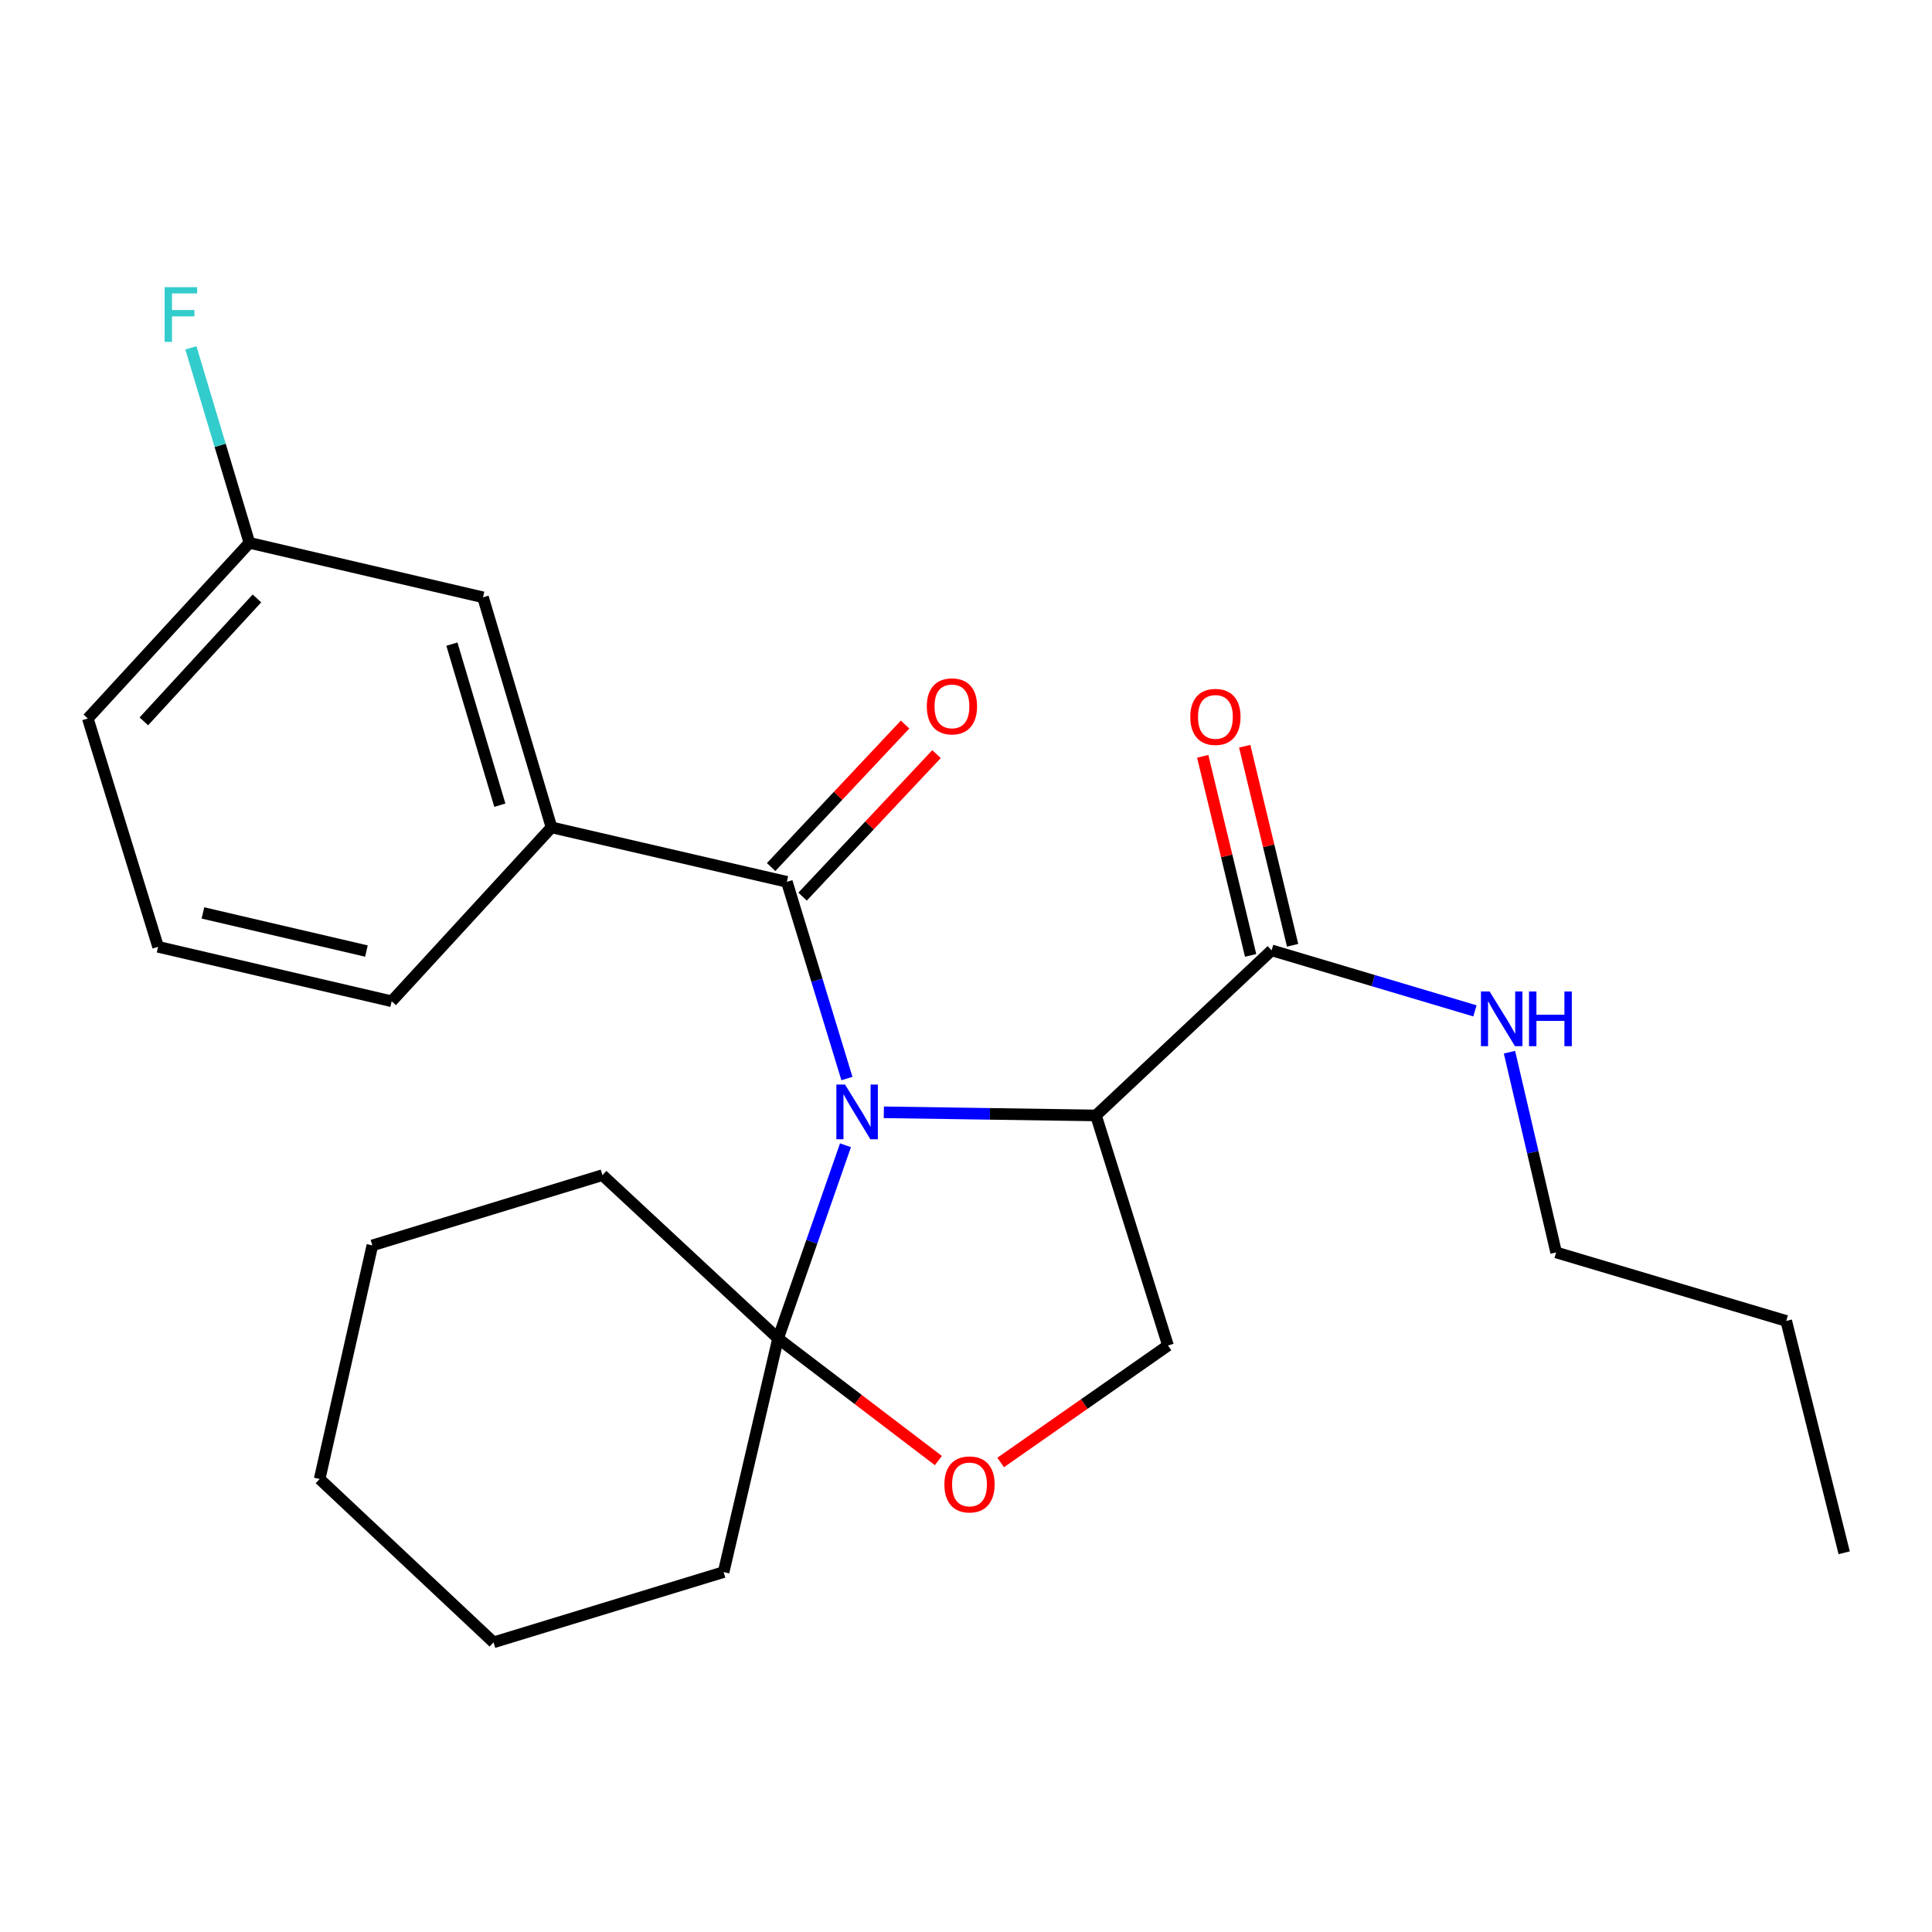 <?xml version='1.0' encoding='iso-8859-1'?>
<svg version='1.1' baseProfile='full'
              xmlns='http://www.w3.org/2000/svg'
                      xmlns:rdkit='http://www.rdkit.org/xml'
                      xmlns:xlink='http://www.w3.org/1999/xlink'
                  xml:space='preserve'
width='1000px' height='1000px' viewBox='0 0 1000 1000'>
<!-- END OF HEADER -->
<rect style='opacity:1.0;fill:#FFFFFF;stroke:none' width='1000' height='1000' x='0' y='0'> </rect>
<path class='bond-0' d='M 658.187,491.897 L 710.807,507.56' style='fill:none;fill-rule:evenodd;stroke:#000000;stroke-width:6px;stroke-linecap:butt;stroke-linejoin:miter;stroke-opacity:1' />
<path class='bond-0' d='M 710.807,507.56 L 763.428,523.224' style='fill:none;fill-rule:evenodd;stroke:#0000FF;stroke-width:6px;stroke-linecap:butt;stroke-linejoin:miter;stroke-opacity:1' />
<path class='bond-1' d='M 669.052,489.282 L 656.656,437.761' style='fill:none;fill-rule:evenodd;stroke:#000000;stroke-width:6px;stroke-linecap:butt;stroke-linejoin:miter;stroke-opacity:1' />
<path class='bond-1' d='M 656.656,437.761 L 644.259,386.239' style='fill:none;fill-rule:evenodd;stroke:#FF0000;stroke-width:6px;stroke-linecap:butt;stroke-linejoin:miter;stroke-opacity:1' />
<path class='bond-1' d='M 647.322,494.511 L 634.926,442.989' style='fill:none;fill-rule:evenodd;stroke:#000000;stroke-width:6px;stroke-linecap:butt;stroke-linejoin:miter;stroke-opacity:1' />
<path class='bond-1' d='M 634.926,442.989 L 622.53,391.467' style='fill:none;fill-rule:evenodd;stroke:#FF0000;stroke-width:6px;stroke-linecap:butt;stroke-linejoin:miter;stroke-opacity:1' />
<path class='bond-2' d='M 658.187,491.897 L 567.273,577.347' style='fill:none;fill-rule:evenodd;stroke:#000000;stroke-width:6px;stroke-linecap:butt;stroke-linejoin:miter;stroke-opacity:1' />
<path class='bond-3' d='M 781.299,544.61 L 793.379,596.434' style='fill:none;fill-rule:evenodd;stroke:#0000FF;stroke-width:6px;stroke-linecap:butt;stroke-linejoin:miter;stroke-opacity:1' />
<path class='bond-3' d='M 793.379,596.434 L 805.46,648.258' style='fill:none;fill-rule:evenodd;stroke:#000000;stroke-width:6px;stroke-linecap:butt;stroke-linejoin:miter;stroke-opacity:1' />
<path class='bond-4' d='M 805.46,648.258 L 924.547,683.708' style='fill:none;fill-rule:evenodd;stroke:#000000;stroke-width:6px;stroke-linecap:butt;stroke-linejoin:miter;stroke-opacity:1' />
<path class='bond-5' d='M 924.547,683.708 L 954.545,803.714' style='fill:none;fill-rule:evenodd;stroke:#000000;stroke-width:6px;stroke-linecap:butt;stroke-linejoin:miter;stroke-opacity:1' />
<path class='bond-6' d='M 437.618,592.787 L 420.173,642.792' style='fill:none;fill-rule:evenodd;stroke:#0000FF;stroke-width:6px;stroke-linecap:butt;stroke-linejoin:miter;stroke-opacity:1' />
<path class='bond-6' d='M 420.173,642.792 L 402.729,692.797' style='fill:none;fill-rule:evenodd;stroke:#000000;stroke-width:6px;stroke-linecap:butt;stroke-linejoin:miter;stroke-opacity:1' />
<path class='bond-7' d='M 438.366,558.249 L 422.82,507.342' style='fill:none;fill-rule:evenodd;stroke:#0000FF;stroke-width:6px;stroke-linecap:butt;stroke-linejoin:miter;stroke-opacity:1' />
<path class='bond-7' d='M 422.82,507.342 L 407.273,456.435' style='fill:none;fill-rule:evenodd;stroke:#000000;stroke-width:6px;stroke-linecap:butt;stroke-linejoin:miter;stroke-opacity:1' />
<path class='bond-8' d='M 457.472,575.726 L 512.373,576.537' style='fill:none;fill-rule:evenodd;stroke:#0000FF;stroke-width:6px;stroke-linecap:butt;stroke-linejoin:miter;stroke-opacity:1' />
<path class='bond-8' d='M 512.373,576.537 L 567.273,577.347' style='fill:none;fill-rule:evenodd;stroke:#000000;stroke-width:6px;stroke-linecap:butt;stroke-linejoin:miter;stroke-opacity:1' />
<path class='bond-9' d='M 285.454,428.249 L 250.005,309.162' style='fill:none;fill-rule:evenodd;stroke:#000000;stroke-width:6px;stroke-linecap:butt;stroke-linejoin:miter;stroke-opacity:1' />
<path class='bond-9' d='M 258.716,416.763 L 233.901,333.402' style='fill:none;fill-rule:evenodd;stroke:#000000;stroke-width:6px;stroke-linecap:butt;stroke-linejoin:miter;stroke-opacity:1' />
<path class='bond-10' d='M 285.454,428.249 L 202.723,518.257' style='fill:none;fill-rule:evenodd;stroke:#000000;stroke-width:6px;stroke-linecap:butt;stroke-linejoin:miter;stroke-opacity:1' />
<path class='bond-11' d='M 285.454,428.249 L 407.273,456.435' style='fill:none;fill-rule:evenodd;stroke:#000000;stroke-width:6px;stroke-linecap:butt;stroke-linejoin:miter;stroke-opacity:1' />
<path class='bond-12' d='M 415.415,464.089 L 450.081,427.212' style='fill:none;fill-rule:evenodd;stroke:#000000;stroke-width:6px;stroke-linecap:butt;stroke-linejoin:miter;stroke-opacity:1' />
<path class='bond-12' d='M 450.081,427.212 L 484.747,390.334' style='fill:none;fill-rule:evenodd;stroke:#FF0000;stroke-width:6px;stroke-linecap:butt;stroke-linejoin:miter;stroke-opacity:1' />
<path class='bond-12' d='M 399.131,448.781 L 433.797,411.904' style='fill:none;fill-rule:evenodd;stroke:#000000;stroke-width:6px;stroke-linecap:butt;stroke-linejoin:miter;stroke-opacity:1' />
<path class='bond-12' d='M 433.797,411.904 L 468.463,375.026' style='fill:none;fill-rule:evenodd;stroke:#FF0000;stroke-width:6px;stroke-linecap:butt;stroke-linejoin:miter;stroke-opacity:1' />
<path class='bond-13' d='M 250.005,309.162 L 129.092,280.976' style='fill:none;fill-rule:evenodd;stroke:#000000;stroke-width:6px;stroke-linecap:butt;stroke-linejoin:miter;stroke-opacity:1' />
<path class='bond-14' d='M 129.092,280.976 L 113.949,230.508' style='fill:none;fill-rule:evenodd;stroke:#000000;stroke-width:6px;stroke-linecap:butt;stroke-linejoin:miter;stroke-opacity:1' />
<path class='bond-14' d='M 113.949,230.508 L 98.805,180.04' style='fill:none;fill-rule:evenodd;stroke:#33CCCC;stroke-width:6px;stroke-linecap:butt;stroke-linejoin:miter;stroke-opacity:1' />
<path class='bond-15' d='M 129.092,280.976 L 45.455,371.891' style='fill:none;fill-rule:evenodd;stroke:#000000;stroke-width:6px;stroke-linecap:butt;stroke-linejoin:miter;stroke-opacity:1' />
<path class='bond-15' d='M 132.995,309.745 L 74.448,373.385' style='fill:none;fill-rule:evenodd;stroke:#000000;stroke-width:6px;stroke-linecap:butt;stroke-linejoin:miter;stroke-opacity:1' />
<path class='bond-16' d='M 402.729,692.797 L 374.543,813.709' style='fill:none;fill-rule:evenodd;stroke:#000000;stroke-width:6px;stroke-linecap:butt;stroke-linejoin:miter;stroke-opacity:1' />
<path class='bond-17' d='M 402.729,692.797 L 444.214,724.389' style='fill:none;fill-rule:evenodd;stroke:#000000;stroke-width:6px;stroke-linecap:butt;stroke-linejoin:miter;stroke-opacity:1' />
<path class='bond-17' d='M 444.214,724.389 L 485.699,755.981' style='fill:none;fill-rule:evenodd;stroke:#FF0000;stroke-width:6px;stroke-linecap:butt;stroke-linejoin:miter;stroke-opacity:1' />
<path class='bond-18' d='M 402.729,692.797 L 311.815,608.252' style='fill:none;fill-rule:evenodd;stroke:#000000;stroke-width:6px;stroke-linecap:butt;stroke-linejoin:miter;stroke-opacity:1' />
<path class='bond-19' d='M 517.947,756.974 L 561.247,726.704' style='fill:none;fill-rule:evenodd;stroke:#FF0000;stroke-width:6px;stroke-linecap:butt;stroke-linejoin:miter;stroke-opacity:1' />
<path class='bond-19' d='M 561.247,726.704 L 604.547,696.435' style='fill:none;fill-rule:evenodd;stroke:#000000;stroke-width:6px;stroke-linecap:butt;stroke-linejoin:miter;stroke-opacity:1' />
<path class='bond-20' d='M 604.547,696.435 L 567.273,577.347' style='fill:none;fill-rule:evenodd;stroke:#000000;stroke-width:6px;stroke-linecap:butt;stroke-linejoin:miter;stroke-opacity:1' />
<path class='bond-21' d='M 311.815,608.252 L 192.727,644.62' style='fill:none;fill-rule:evenodd;stroke:#000000;stroke-width:6px;stroke-linecap:butt;stroke-linejoin:miter;stroke-opacity:1' />
<path class='bond-22' d='M 192.727,644.62 L 165.448,765.533' style='fill:none;fill-rule:evenodd;stroke:#000000;stroke-width:6px;stroke-linecap:butt;stroke-linejoin:miter;stroke-opacity:1' />
<path class='bond-23' d='M 165.448,765.533 L 255.456,850.077' style='fill:none;fill-rule:evenodd;stroke:#000000;stroke-width:6px;stroke-linecap:butt;stroke-linejoin:miter;stroke-opacity:1' />
<path class='bond-24' d='M 255.456,850.077 L 374.543,813.709' style='fill:none;fill-rule:evenodd;stroke:#000000;stroke-width:6px;stroke-linecap:butt;stroke-linejoin:miter;stroke-opacity:1' />
<path class='bond-25' d='M 202.723,518.257 L 81.823,490.071' style='fill:none;fill-rule:evenodd;stroke:#000000;stroke-width:6px;stroke-linecap:butt;stroke-linejoin:miter;stroke-opacity:1' />
<path class='bond-25' d='M 189.662,492.263 L 105.032,472.533' style='fill:none;fill-rule:evenodd;stroke:#000000;stroke-width:6px;stroke-linecap:butt;stroke-linejoin:miter;stroke-opacity:1' />
<path class='bond-26' d='M 81.823,490.071 L 45.455,371.891' style='fill:none;fill-rule:evenodd;stroke:#000000;stroke-width:6px;stroke-linecap:butt;stroke-linejoin:miter;stroke-opacity:1' />
<path  class='atom-1' d='M 771.014 513.186
L 780.294 528.186
Q 781.214 529.666, 782.694 532.346
Q 784.174 535.026, 784.254 535.186
L 784.254 513.186
L 788.014 513.186
L 788.014 541.506
L 784.134 541.506
L 774.174 525.106
Q 773.014 523.186, 771.774 520.986
Q 770.574 518.786, 770.214 518.106
L 770.214 541.506
L 766.534 541.506
L 766.534 513.186
L 771.014 513.186
' fill='#0000FF'/>
<path  class='atom-1' d='M 791.414 513.186
L 795.254 513.186
L 795.254 525.226
L 809.734 525.226
L 809.734 513.186
L 813.574 513.186
L 813.574 541.506
L 809.734 541.506
L 809.734 528.426
L 795.254 528.426
L 795.254 541.506
L 791.414 541.506
L 791.414 513.186
' fill='#0000FF'/>
<path  class='atom-2' d='M 616.095 371.064
Q 616.095 364.264, 619.455 360.464
Q 622.815 356.664, 629.095 356.664
Q 635.375 356.664, 638.735 360.464
Q 642.095 364.264, 642.095 371.064
Q 642.095 377.944, 638.695 381.864
Q 635.295 385.744, 629.095 385.744
Q 622.855 385.744, 619.455 381.864
Q 616.095 377.984, 616.095 371.064
M 629.095 382.544
Q 633.415 382.544, 635.735 379.664
Q 638.095 376.744, 638.095 371.064
Q 638.095 365.504, 635.735 362.704
Q 633.415 359.864, 629.095 359.864
Q 624.775 359.864, 622.415 362.664
Q 620.095 365.464, 620.095 371.064
Q 620.095 376.784, 622.415 379.664
Q 624.775 382.544, 629.095 382.544
' fill='#FF0000'/>
<path  class='atom-5' d='M 437.381 561.362
L 446.661 576.362
Q 447.581 577.842, 449.061 580.522
Q 450.541 583.202, 450.621 583.362
L 450.621 561.362
L 454.381 561.362
L 454.381 589.682
L 450.501 589.682
L 440.541 573.282
Q 439.381 571.362, 438.141 569.162
Q 436.941 566.962, 436.581 566.282
L 436.581 589.682
L 432.901 589.682
L 432.901 561.362
L 437.381 561.362
' fill='#0000FF'/>
<path  class='atom-8' d='M 479.724 365.613
Q 479.724 358.813, 483.084 355.013
Q 486.444 351.213, 492.724 351.213
Q 499.004 351.213, 502.364 355.013
Q 505.724 358.813, 505.724 365.613
Q 505.724 372.493, 502.324 376.413
Q 498.924 380.293, 492.724 380.293
Q 486.484 380.293, 483.084 376.413
Q 479.724 372.533, 479.724 365.613
M 492.724 377.093
Q 497.044 377.093, 499.364 374.213
Q 501.724 371.293, 501.724 365.613
Q 501.724 360.053, 499.364 357.253
Q 497.044 354.413, 492.724 354.413
Q 488.404 354.413, 486.044 357.213
Q 483.724 360.013, 483.724 365.613
Q 483.724 371.333, 486.044 374.213
Q 488.404 377.093, 492.724 377.093
' fill='#FF0000'/>
<path  class='atom-12' d='M 488.813 768.332
Q 488.813 761.532, 492.173 757.732
Q 495.533 753.932, 501.813 753.932
Q 508.093 753.932, 511.453 757.732
Q 514.813 761.532, 514.813 768.332
Q 514.813 775.212, 511.413 779.132
Q 508.013 783.012, 501.813 783.012
Q 495.573 783.012, 492.173 779.132
Q 488.813 775.252, 488.813 768.332
M 501.813 779.812
Q 506.133 779.812, 508.453 776.932
Q 510.813 774.012, 510.813 768.332
Q 510.813 762.772, 508.453 759.972
Q 506.133 757.132, 501.813 757.132
Q 497.493 757.132, 495.133 759.932
Q 492.813 762.732, 492.813 768.332
Q 492.813 774.052, 495.133 776.932
Q 497.493 779.812, 501.813 779.812
' fill='#FF0000'/>
<path  class='atom-20' d='M 85.211 148.636
L 102.051 148.636
L 102.051 151.876
L 89.011 151.876
L 89.011 160.476
L 100.611 160.476
L 100.611 163.756
L 89.011 163.756
L 89.011 176.956
L 85.211 176.956
L 85.211 148.636
' fill='#33CCCC'/>
</svg>
